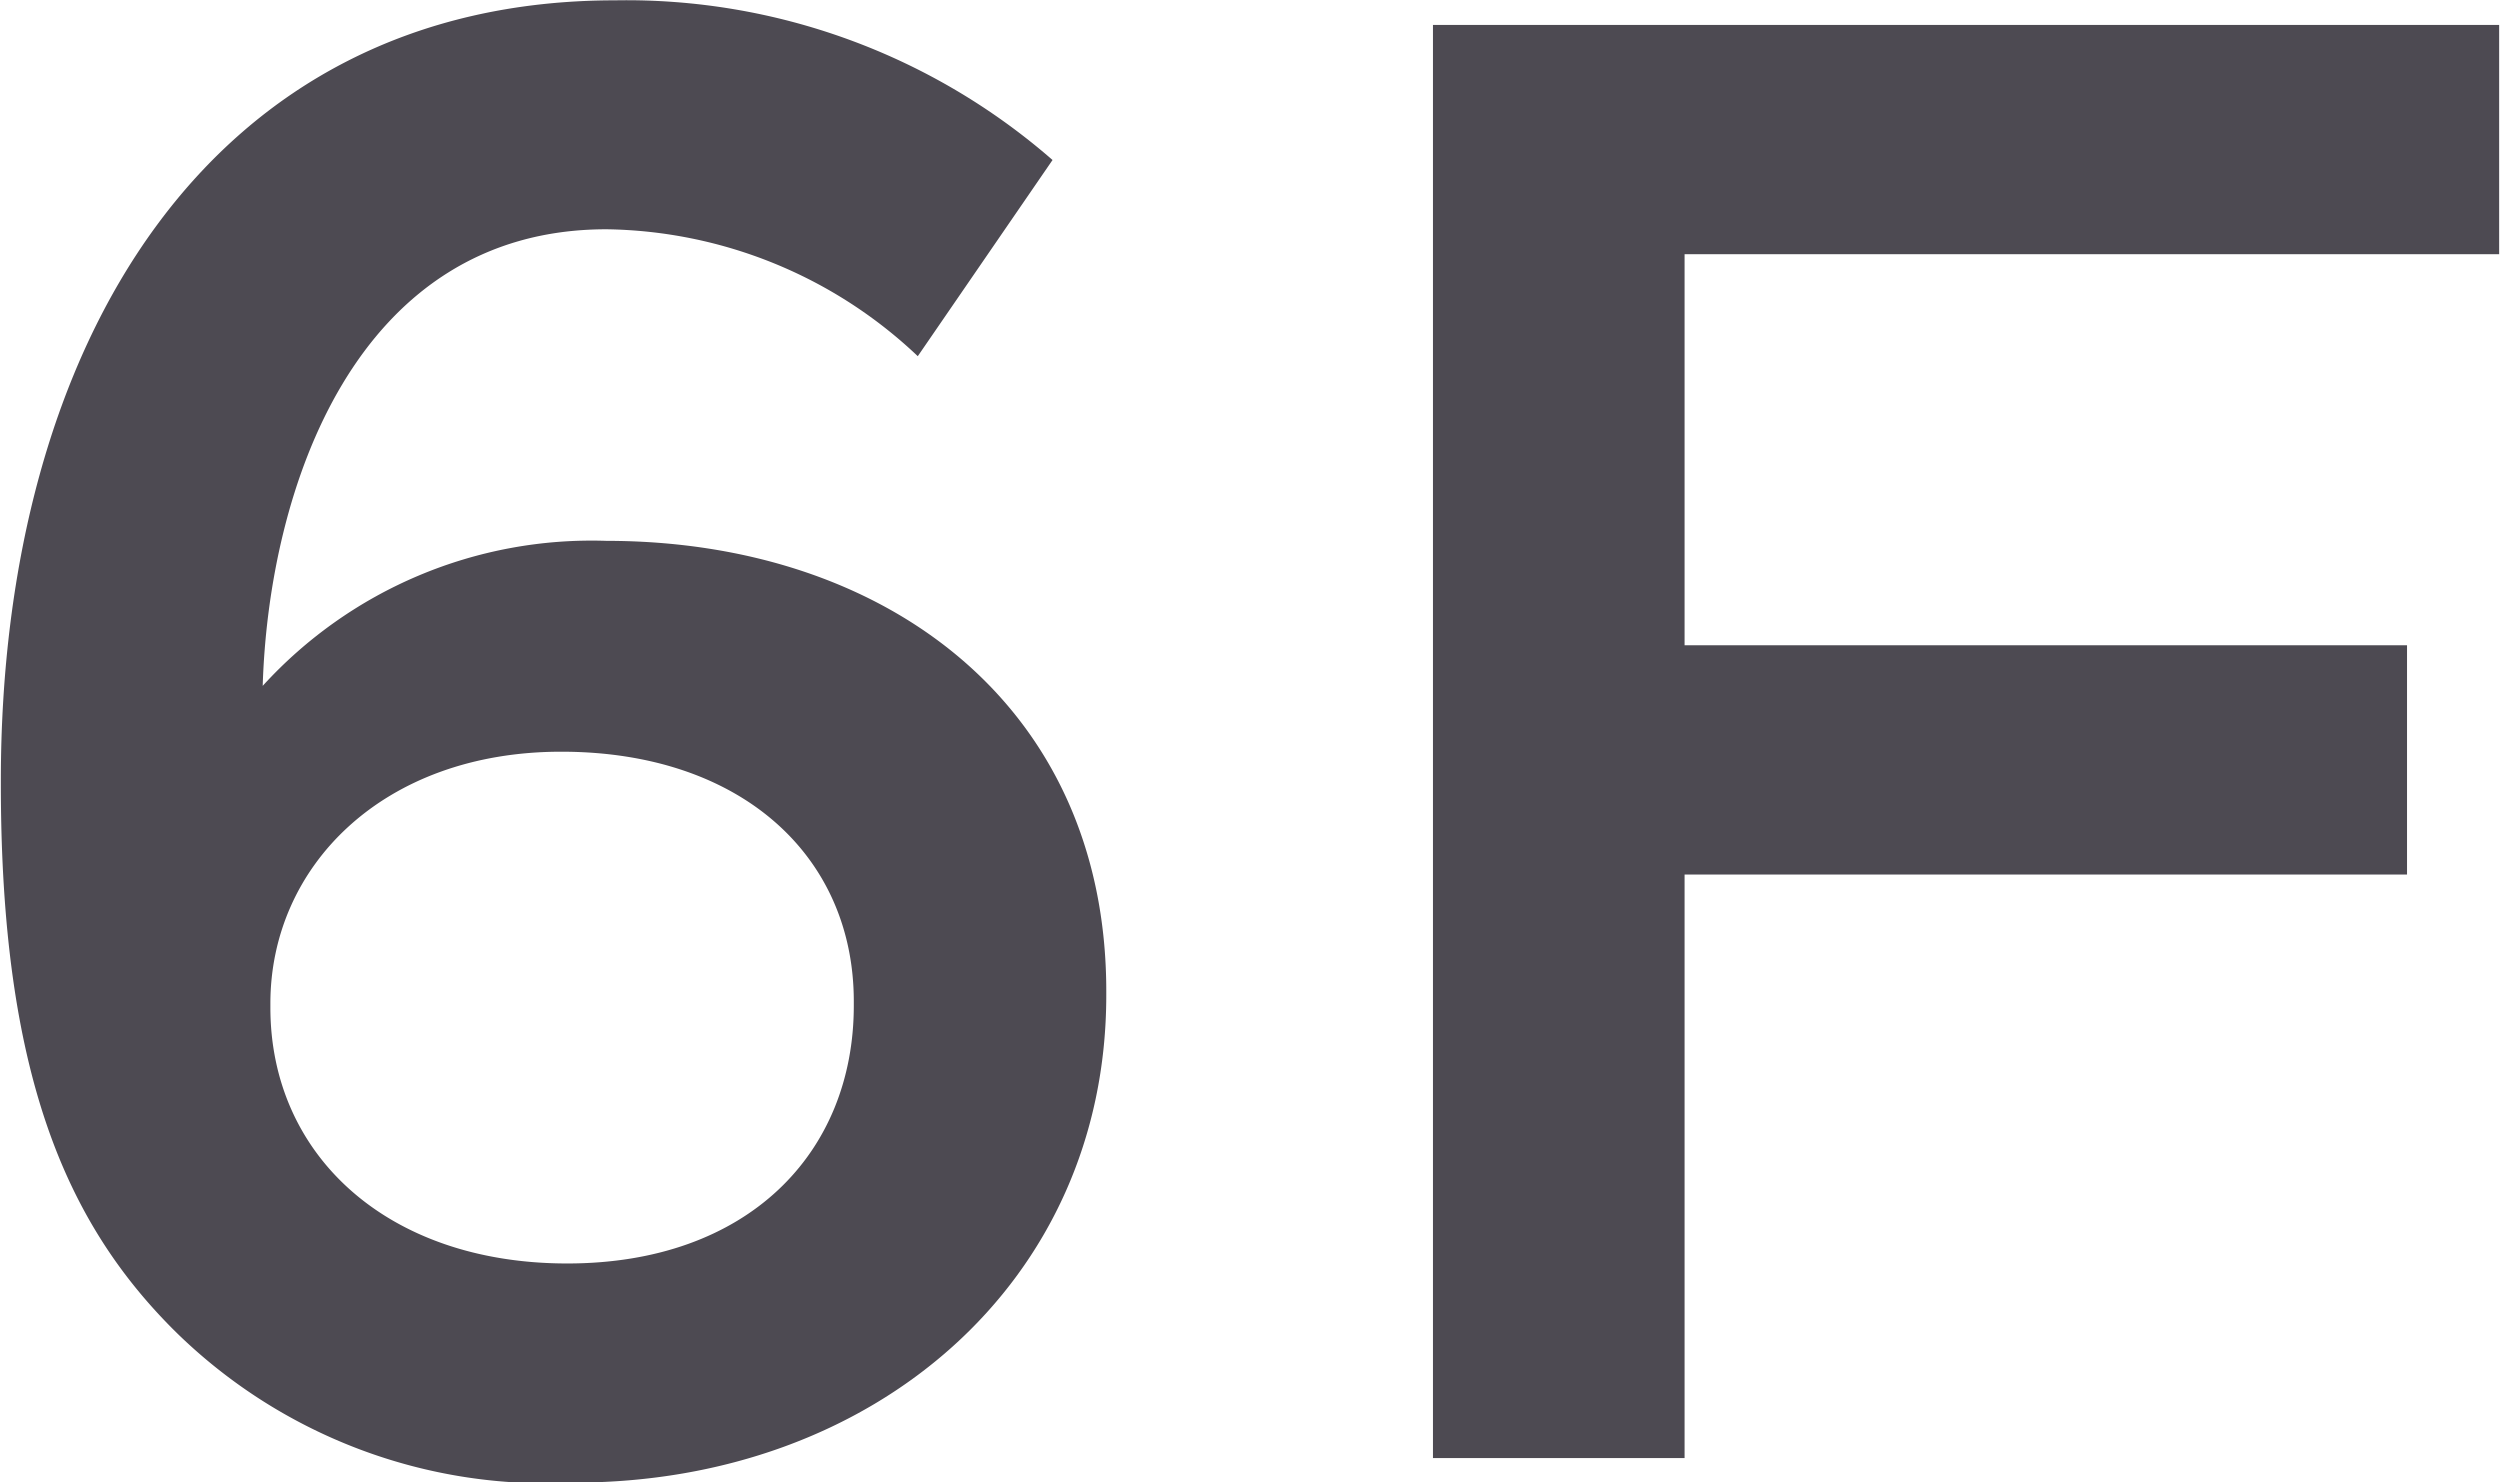 <svg xmlns="http://www.w3.org/2000/svg" width="29.31" height="17.375" viewBox="0 0 29.31 17.375">
  <defs>
    <style>
      .cls-1 {
        fill: #4d4a52;
        fill-rule: evenodd;
      }
    </style>
  </defs>
  <path id="f_6f.svg" class="cls-1" d="M1329.54,378.038c3.52,0,6.24-2.353,6.24-5.713v-0.048c0-3.36-2.6-5.28-5.86-5.28a5.216,5.216,0,0,0-4.03,1.7c0.07-2.3,1.08-5.353,4.03-5.353a5.41,5.41,0,0,1,3.65,1.488l1.58-2.3a7.6,7.6,0,0,0-5.13-1.872c-4.76,0-7.2,4.032-7.2,9.145v0.048c0,3.384.76,5.136,2.04,6.408A6.2,6.2,0,0,0,1329.54,378.038Zm-0.08-2.569c-2.11,0-3.48-1.272-3.48-3v-0.048c0-1.608,1.32-2.952,3.41-2.952,2.11,0,3.43,1.224,3.43,2.928v0.048C1332.82,374.173,1331.58,375.469,1329.46,375.469Zm10.15,2.281h2.95v-6.841h8.47v-2.688h-8.47v-4.585h9.55v-2.688h-12.5v16.8Z" transform="translate(-1322.81 -360.656)"/>
</svg>
